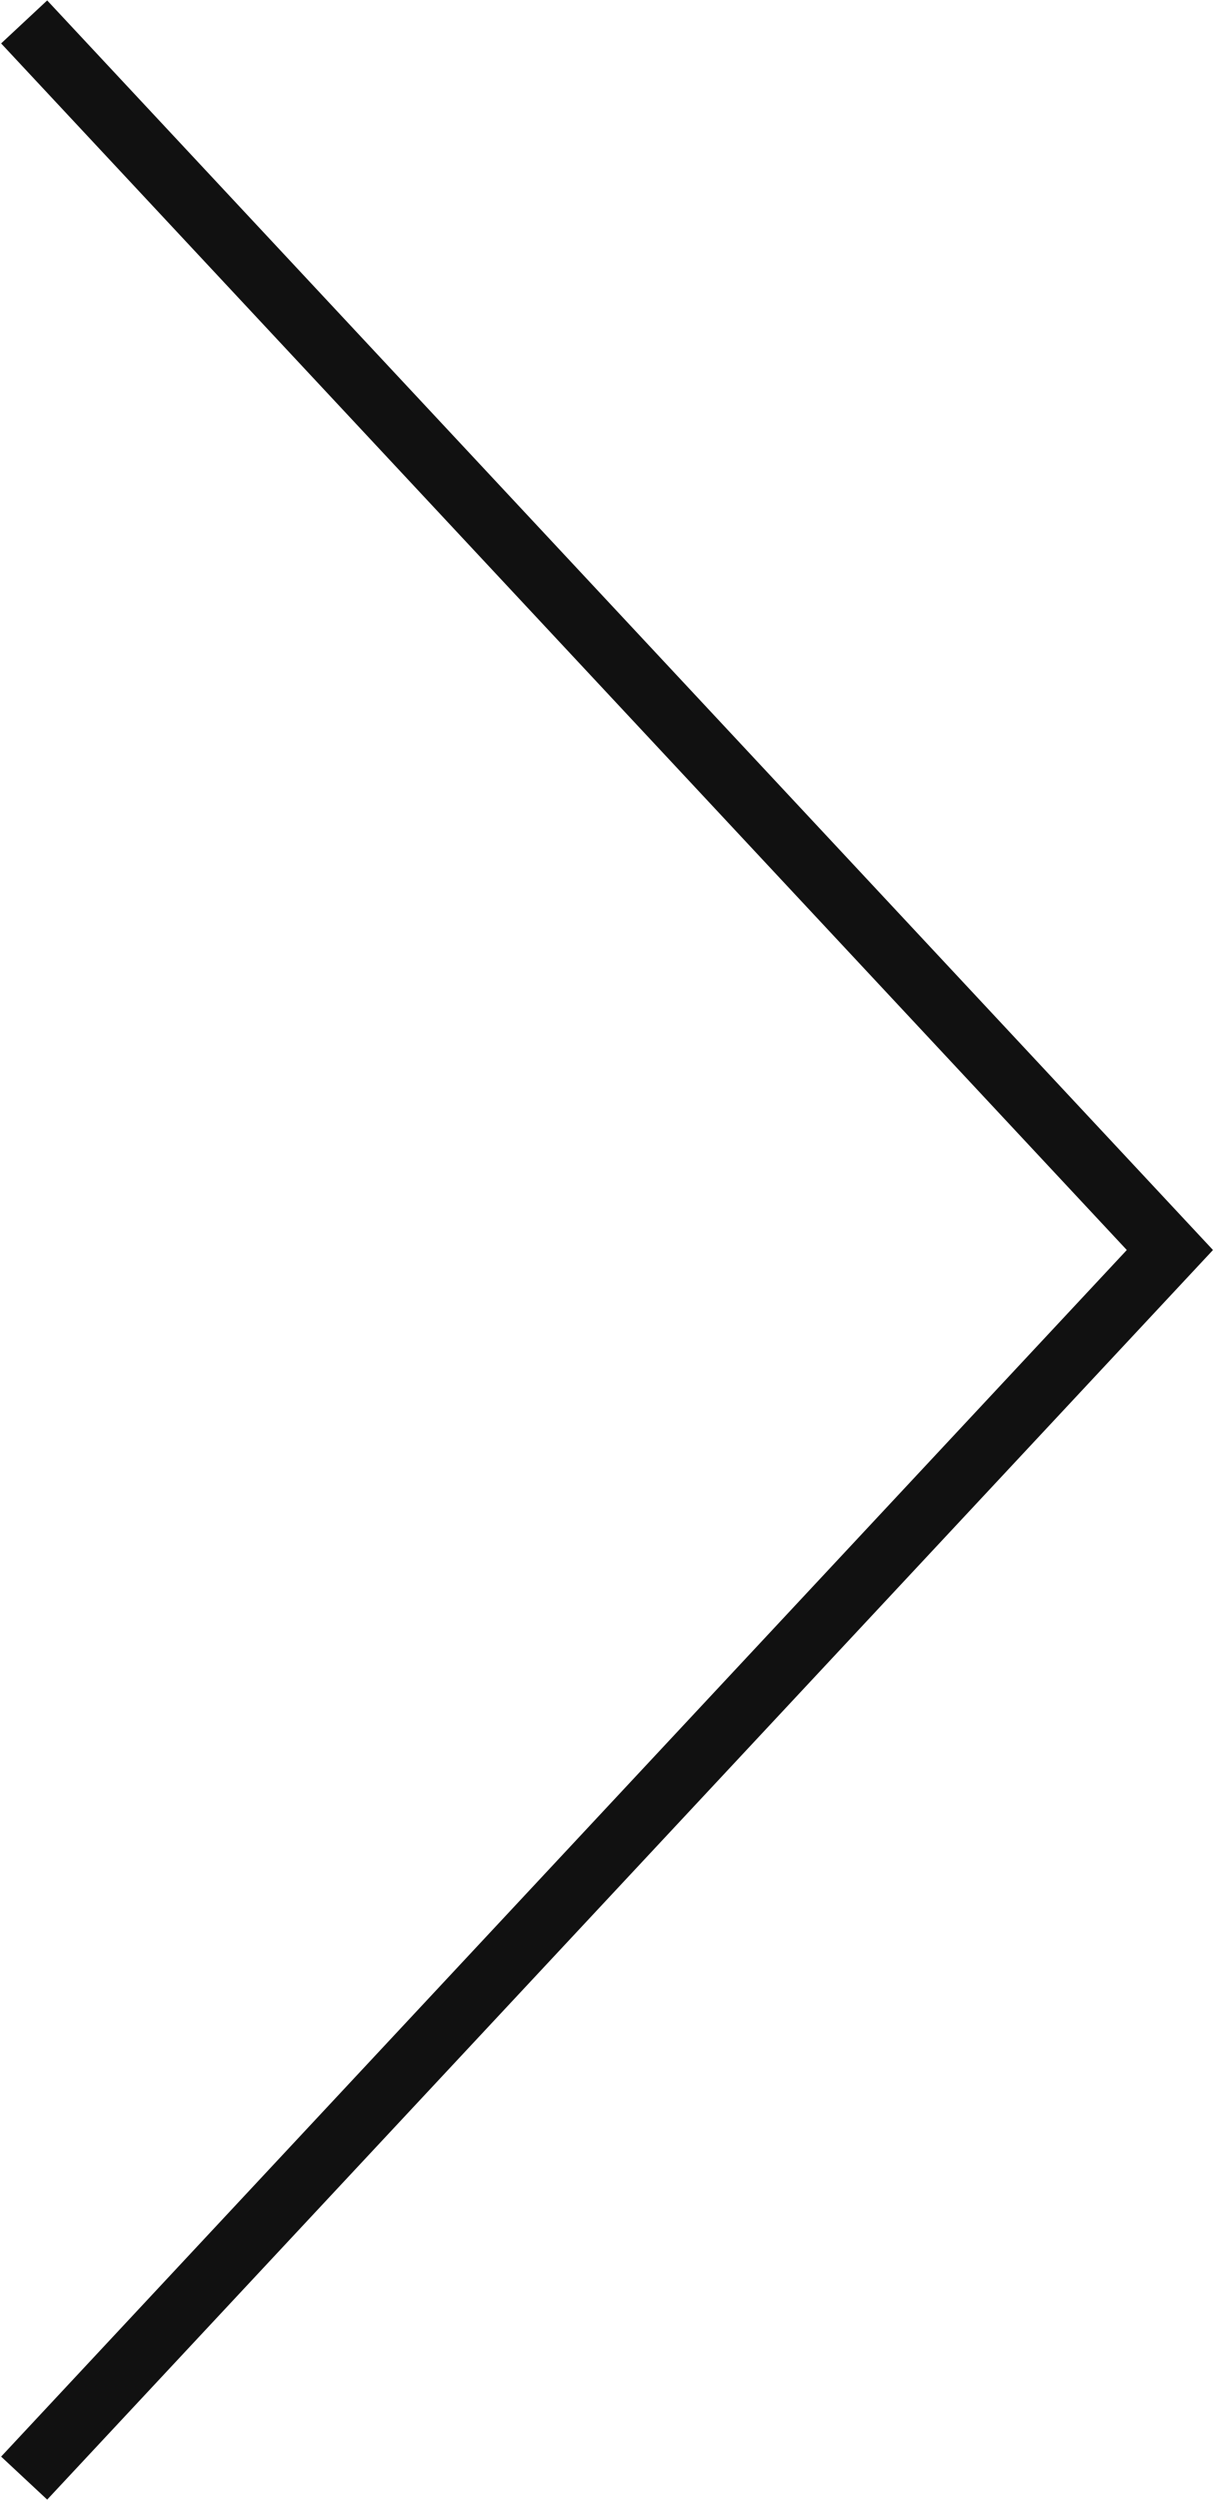 <?xml version="1.0" encoding="UTF-8"?> <svg xmlns="http://www.w3.org/2000/svg" width="289" height="595" viewBox="0 0 289 595" fill="none"> <path d="M5.75 589.784L278.5 297.5L5.75 5.217" stroke="#111111" stroke-width="15"></path> </svg> 
